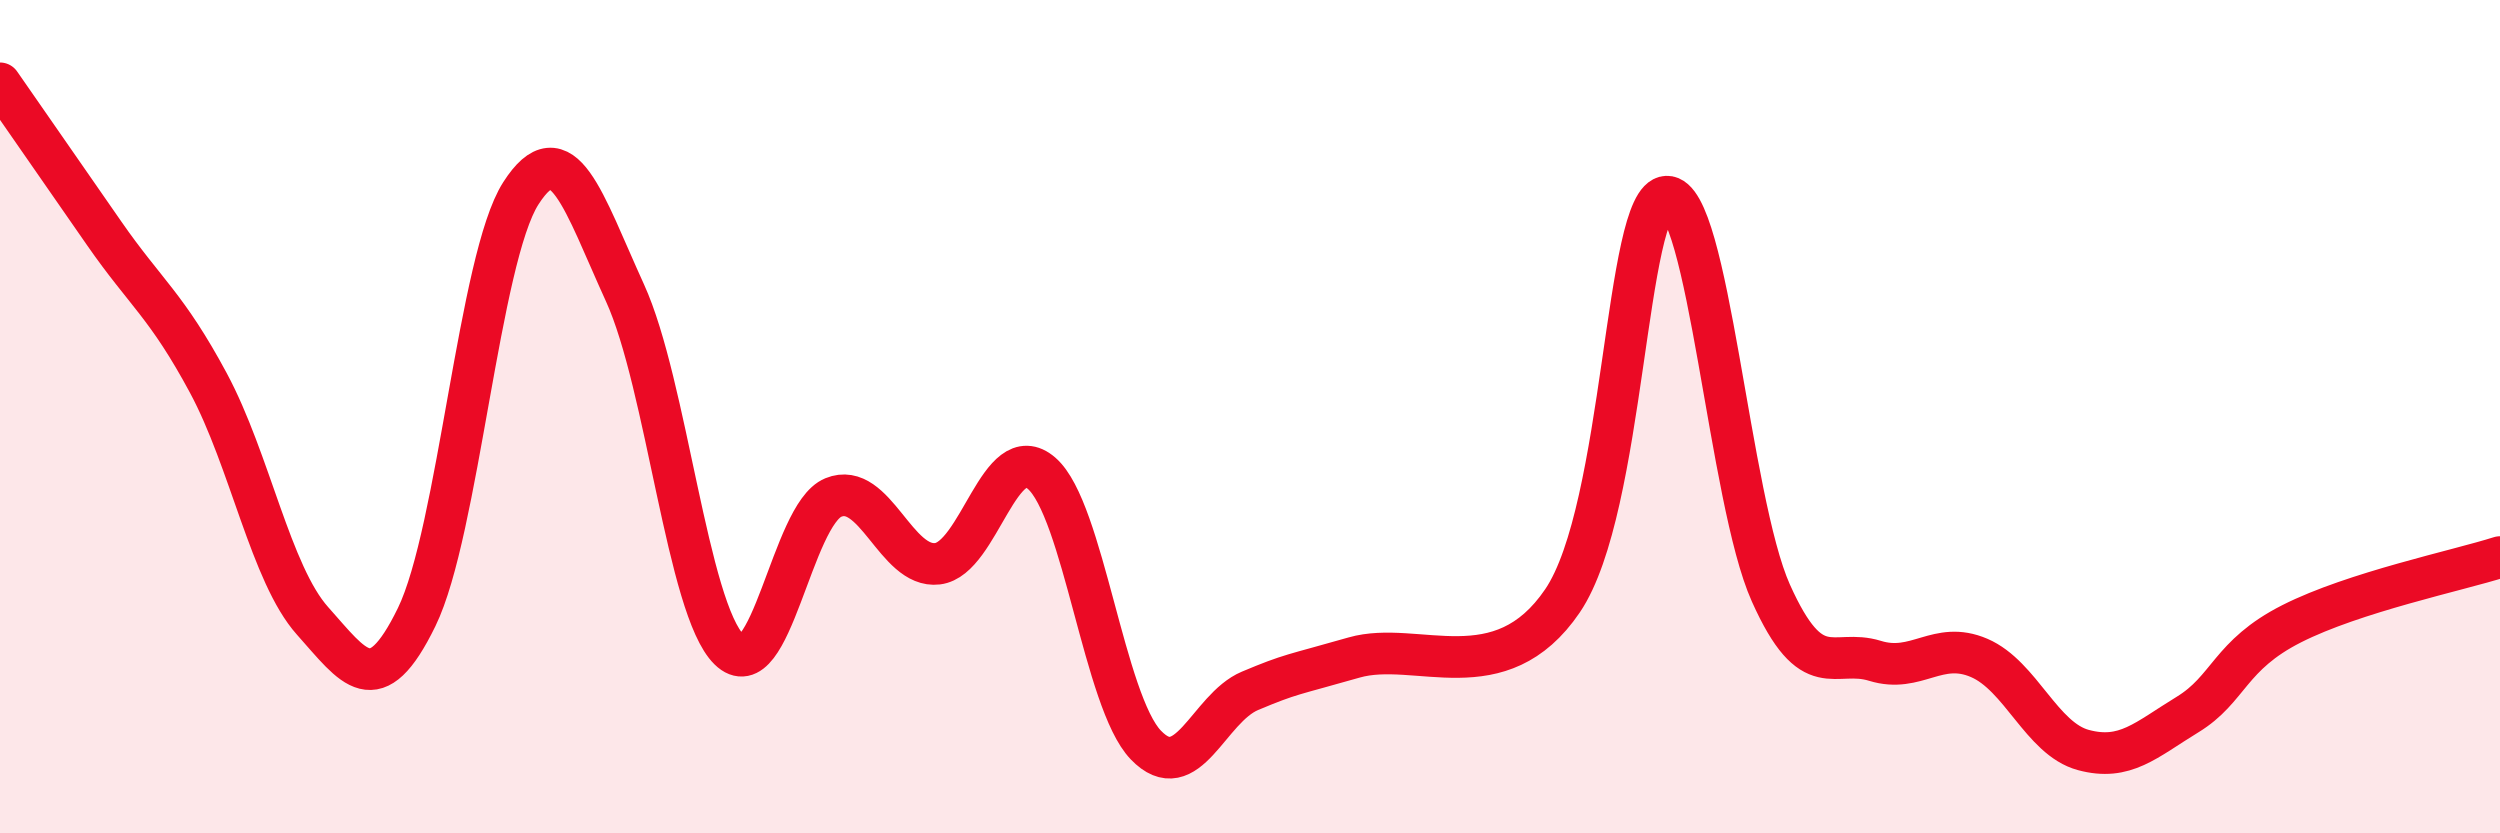 
    <svg width="60" height="20" viewBox="0 0 60 20" xmlns="http://www.w3.org/2000/svg">
      <path
        d="M 0,2 C 0.5,2.72 1.5,4.16 2.5,5.6 C 3.5,7.04 4,7.33 5,9.19 C 6,11.05 6.5,13.78 7.5,14.9 C 8.5,16.02 9,16.86 10,14.81 C 11,12.76 11.5,6.2 12.5,4.64 C 13.5,3.08 14,4.84 15,7.03 C 16,9.22 16.5,14.61 17.5,15.59 C 18.5,16.57 19,12.35 20,11.94 C 21,11.53 21.5,13.65 22.5,13.53 C 23.5,13.41 24,10.49 25,11.36 C 26,12.23 26.5,16.84 27.5,17.88 C 28.5,18.92 29,17 30,16.58 C 31,16.16 31,16.21 32.5,15.78 C 34,15.35 36,16.63 37.5,14.42 C 39,12.21 39,4.76 40,4.72 C 41,4.68 41.5,12 42.5,14.23 C 43.5,16.46 44,15.55 45,15.86 C 46,16.17 46.5,15.36 47.5,15.79 C 48.5,16.22 49,17.73 50,18 C 51,18.27 51.5,17.76 52.5,17.15 C 53.5,16.54 53.5,15.73 55,14.97 C 56.5,14.21 59,13.69 60,13.37L60 20L0 20Z"
        fill="#EB0A25"
        opacity="0.1"
        stroke-linecap="round"
        stroke-linejoin="round"
      />
      <path
        d="M 0,2 C 0.5,2.72 1.5,4.16 2.5,5.6 C 3.5,7.04 4,7.33 5,9.19 C 6,11.05 6.5,13.78 7.5,14.9 C 8.5,16.02 9,16.86 10,14.81 C 11,12.76 11.5,6.2 12.5,4.64 C 13.5,3.08 14,4.84 15,7.03 C 16,9.22 16.5,14.61 17.5,15.59 C 18.5,16.57 19,12.35 20,11.94 C 21,11.53 21.5,13.65 22.5,13.53 C 23.5,13.41 24,10.49 25,11.36 C 26,12.23 26.5,16.84 27.5,17.88 C 28.5,18.92 29,17 30,16.58 C 31,16.16 31,16.21 32.5,15.78 C 34,15.35 36,16.63 37.5,14.42 C 39,12.21 39,4.76 40,4.72 C 41,4.68 41.5,12 42.5,14.23 C 43.5,16.46 44,15.55 45,15.86 C 46,16.17 46.5,15.36 47.5,15.79 C 48.5,16.22 49,17.73 50,18 C 51,18.27 51.5,17.76 52.5,17.15 C 53.5,16.54 53.5,15.73 55,14.97 C 56.5,14.21 59,13.69 60,13.37"
        stroke="#EB0A25"
        stroke-width="1"
        fill="none"
        stroke-linecap="round"
        stroke-linejoin="round"
      />
    </svg>
  